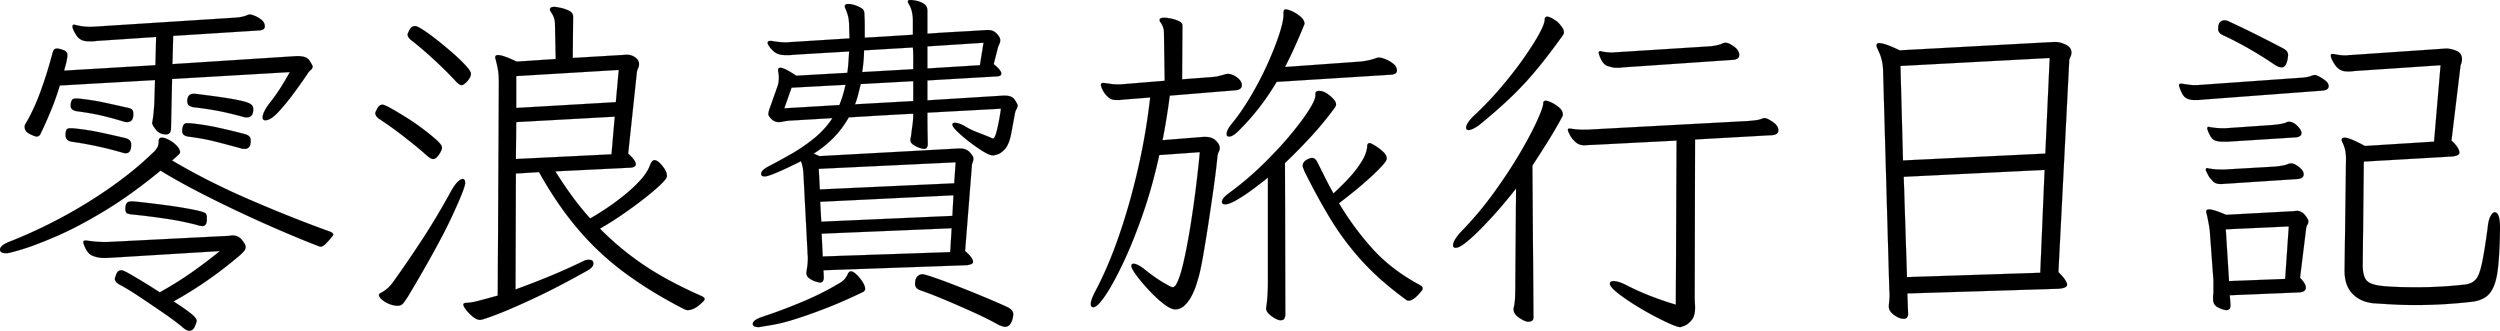 <svg width="690.1" height="91.3" viewBox="0 0 690.1 91.3" xmlns="http://www.w3.org/2000/svg"><g id="svgGroup" stroke-linecap="round" fill-rule="evenodd" font-size="9pt" stroke="#000" stroke-width="0.01mm" fill="#000000" style="stroke:#000;stroke-width:0.01mm;fill:#000000"><path d="M 227.4 76.5 L 227.3 74.6 L 266.9 73.2 A 6.627 6.627 0 0 0 267.465 73.096 Q 267.738 73.032 267.972 72.948 A 3.655 3.655 0 0 0 268.1 72.9 A 0.954 0.954 0 0 0 268.35 72.757 Q 268.587 72.565 268.6 72.238 A 0.966 0.966 0 0 0 268.6 72.2 A 0.94 0.94 0 0 0 268.561 71.947 Q 268.49 71.697 268.293 71.357 A 5.928 5.928 0 0 0 268.1 71.05 A 4.948 4.948 0 0 0 267.719 70.557 Q 267.295 70.068 266.626 69.491 A 17.848 17.848 0 0 0 266.4 69.3 L 268.3 45.4 Q 268.4 45 268.55 44.6 A 2.332 2.332 0 0 0 268.679 44.061 A 2.989 2.989 0 0 0 268.7 43.7 Q 268.7 43.242 267.905 42.282 A 11.747 11.747 0 0 0 267.75 42.1 Q 266.8 41 265.1 41 L 264.5 41 L 226.2 43.1 L 224.6 42.4 Q 227.5 40.6 229.95 38.15 Q 232.4 35.7 234.3 32.4 L 235.95 32.3 Q 237.518 32.205 239.853 32.065 A 12144.271 12144.271 0 0 1 240.1 32.05 Q 242.6 31.9 245.2 31.75 A 1208.766 1208.766 0 0 1 247.052 31.645 Q 247.782 31.604 248.444 31.567 A 651.382 651.382 0 0 1 249.7 31.5 A 272.95 272.95 0 0 1 250.36 31.466 Q 251.675 31.4 252 31.4 L 252.1 31.4 Q 252.1 33 251.9 34.4 Q 251.7 35.8 251.5 37.5 A 14.732 14.732 0 0 0 251.418 37.848 Q 251.317 38.298 251.303 38.53 A 1.162 1.162 0 0 0 251.3 38.6 A 1.467 1.467 0 0 0 251.741 39.65 A 2.344 2.344 0 0 0 252.1 39.95 Q 252.9 40.5 253.8 40.8 A 22.49 22.49 0 0 0 254.113 40.902 Q 254.738 41.1 254.9 41.1 A 2.176 2.176 0 0 0 255.242 41.075 Q 255.705 41.001 255.873 40.705 A 0.645 0.645 0 0 0 255.9 40.65 A 2.518 2.518 0 0 0 256.04 40.252 A 1.822 1.822 0 0 0 256.1 39.8 L 256.05 37.25 A 230.072 230.072 0 0 1 256.02 35.19 Q 256.01 34.27 256.005 33.247 A 450.454 450.454 0 0 1 256 31.1 L 276.3 30 Q 276.204 30.866 275.876 32.706 A 125.657 125.657 0 0 1 275.85 32.85 A 49.344 49.344 0 0 1 275.374 35.19 A 41.239 41.239 0 0 1 275.05 36.5 A 9.85 9.85 0 0 1 274.887 37.056 Q 274.51 38.2 274.1 38.2 A 1.412 1.412 0 0 1 273.971 38.195 Q 273.843 38.183 273.767 38.146 A 0.241 0.241 0 0 1 273.7 38.1 Q 272.1 37.4 270.1 36.65 Q 268.1 35.9 266.6 35 Q 264.992 34.017 263.863 33.913 A 2.844 2.844 0 0 0 263.6 33.9 A 1.452 1.452 0 0 0 263.354 33.919 Q 262.9 33.998 262.9 34.4 Q 262.9 35 264.3 36.35 Q 265.607 37.61 267.394 39.001 A 54.753 54.753 0 0 0 267.65 39.2 A 47.295 47.295 0 0 0 269.797 40.761 A 37.529 37.529 0 0 0 271.4 41.8 A 14.909 14.909 0 0 0 272.219 42.268 Q 273.418 42.9 274.1 42.9 A 0.786 0.786 0 0 0 274.202 42.891 Q 274.429 42.86 274.993 42.717 A 31.703 31.703 0 0 0 275.25 42.65 A 2.939 2.939 0 0 0 275.968 42.345 Q 276.584 41.989 277.257 41.295 A 9.712 9.712 0 0 0 277.3 41.25 A 4.794 4.794 0 0 0 278.012 40.262 Q 278.611 39.186 279 37.5 Q 279.153 36.734 279.394 35.441 A 405.035 405.035 0 0 0 279.55 34.6 Q 279.9 32.7 280.2 31.1 A 2.94 2.94 0 0 1 280.425 30.428 A 3.646 3.646 0 0 1 280.6 30.1 Q 280.9 29.6 280.9 29 Q 280.9 28.83 280.357 27.935 A 30.801 30.801 0 0 0 280.15 27.6 A 2.355 2.355 0 0 0 278.888 26.622 Q 278.461 26.471 277.927 26.423 A 5.86 5.86 0 0 0 277.4 26.4 L 276.9 26.4 L 256 27.7 L 256 22.2 L 274.9 21.1 Q 275.822 21.1 276.178 20.798 A 0.622 0.622 0 0 0 276.4 20.3 A 1.203 1.203 0 0 0 276.256 19.774 Q 275.914 19.083 274.758 18.082 A 18.138 18.138 0 0 0 274.3 17.7 L 275.5 13 Q 275.7 12.5 275.9 12.05 Q 276.1 11.6 276.1 11.1 A 1.665 1.665 0 0 0 275.967 10.472 Q 275.766 9.98 275.265 9.424 A 6.54 6.54 0 0 0 275.15 9.3 A 3.298 3.298 0 0 0 274.2 8.591 A 2.939 2.939 0 0 0 272.9 8.3 L 272.3 8.3 L 269.95 8.45 Q 267.848 8.584 264.626 8.758 A 1079.531 1079.531 0 0 1 263.85 8.8 Q 260.1 9 256 9.3 L 256 3 Q 256 1.7 255.1 1.1 Q 254.2 0.5 253.1 0.25 A 13.55 13.55 0 0 0 252.452 0.118 Q 251.803 0.004 251.331 0 A 3.992 3.992 0 0 0 251.3 0 A 1.83 1.83 0 0 0 251.062 0.014 Q 250.807 0.048 250.693 0.162 A 0.322 0.322 0 0 0 250.6 0.4 Q 250.6 0.553 250.718 0.825 A 3.598 3.598 0 0 0 250.8 1 Q 251.5 2.1 251.75 3.35 A 14.209 14.209 0 0 1 251.921 4.396 Q 251.988 4.937 251.998 5.422 A 8.268 8.268 0 0 1 252 5.6 L 252 9.6 Q 248.6 9.8 245.55 10 Q 242.822 10.179 241.014 10.278 A 201.797 201.797 0 0 1 240.6 10.3 L 238.7 10.4 L 238.7 7.15 Q 238.7 5.5 238.6 3.8 A 2.336 2.336 0 0 0 238.544 3.27 Q 238.458 2.9 238.24 2.639 A 1.391 1.391 0 0 0 238.05 2.45 A 3.285 3.285 0 0 0 237.682 2.193 Q 237.263 1.938 236.617 1.667 A 15.257 15.257 0 0 0 236.2 1.5 Q 235.6 1.3 235.1 1.2 Q 234.644 1.109 234.271 1.101 A 3.308 3.308 0 0 0 234.2 1.1 A 2.492 2.492 0 0 0 233.86 1.121 Q 233.483 1.173 233.321 1.355 A 0.5 0.5 0 0 0 233.2 1.7 A 1.494 1.494 0 0 0 233.214 1.911 Q 233.238 2.075 233.3 2.2 Q 233.76 3.25 234.004 4.085 A 8.06 8.06 0 0 1 234.2 4.9 Q 234.4 6 234.4 7.1 Q 234.4 8 234.45 8.9 Q 234.5 9.8 234.5 10.6 L 218.6 11.6 A 5.693 5.693 0 0 0 218.12 11.62 A 4.731 4.731 0 0 0 217.85 11.65 Q 217.5 11.7 217 11.7 Q 216.1 11.7 215.1 11.6 Q 214.1 11.5 213 11.3 L 212.6 11.3 A 1.452 1.452 0 0 0 212.354 11.319 Q 211.9 11.398 211.9 11.8 A 1.412 1.412 0 0 0 211.906 11.93 Q 211.918 12.057 211.955 12.134 A 0.241 0.241 0 0 0 212 12.2 A 3.988 3.988 0 0 0 212.385 12.866 Q 212.599 13.172 212.89 13.493 A 9.984 9.984 0 0 0 213.55 14.15 A 3.838 3.838 0 0 0 215.19 15.02 Q 215.872 15.2 216.7 15.2 L 217.85 15.2 Q 218.5 15.2 219.2 15.1 L 234.4 14.2 Q 234.3 15.8 234.2 17.25 Q 234.1 18.7 233.9 20.1 L 219.8 20.9 Q 218.317 19.911 217.343 19.397 A 10.819 10.819 0 0 0 216.95 19.2 A 9.925 9.925 0 0 0 216.463 18.983 Q 215.776 18.7 215.4 18.7 A 0.864 0.864 0 0 0 215.163 18.73 Q 214.8 18.834 214.8 19.3 L 214.8 19.7 Q 214.9 20.1 214.95 20.55 A 8.272 8.272 0 0 1 214.993 21.093 A 6.866 6.866 0 0 1 215 21.4 A 8.947 8.947 0 0 1 214.918 22.628 A 8.188 8.188 0 0 1 214.9 22.75 Q 214.8 23.4 214.6 23.9 L 212.3 30.4 Q 212.211 30.758 212.161 30.996 A 7.285 7.285 0 0 0 212.15 31.05 A 2.842 2.842 0 0 0 212.116 31.259 Q 212.1 31.388 212.1 31.5 A 0.84 0.84 0 0 0 212.167 31.809 Q 212.339 32.239 212.95 32.85 A 2.79 2.79 0 0 0 214.963 33.7 A 3.364 3.364 0 0 0 215 33.7 Q 215.43 33.7 215.97 33.589 A 7.475 7.475 0 0 0 216.15 33.55 A 7.901 7.901 0 0 1 216.6 33.461 Q 217.108 33.375 217.801 33.309 A 26.19 26.19 0 0 1 217.9 33.3 L 229.8 32.6 Q 227.7 35.8 224.65 38.25 Q 221.6 40.7 218.35 42.55 A 188.89 188.89 0 0 1 214.424 44.726 A 153.911 153.911 0 0 1 212.2 45.9 A 9.838 9.838 0 0 0 211.434 46.343 Q 210.183 47.15 210.105 47.901 A 0.964 0.964 0 0 0 210.1 48 Q 210.1 48.586 210.8 48.681 A 2.224 2.224 0 0 0 211.1 48.7 A 2.241 2.241 0 0 0 211.492 48.659 Q 212.133 48.543 213.278 48.098 A 27.218 27.218 0 0 0 213.65 47.95 Q 215.5 47.2 217.6 46.2 A 317.067 317.067 0 0 0 218.607 45.719 Q 220.027 45.036 221.067 44.517 A 108.711 108.711 0 0 0 221.1 44.5 A 8.767 8.767 0 0 1 221.529 45.943 Q 221.677 46.642 221.75 47.447 A 16.827 16.827 0 0 1 221.8 48.2 L 222.9 69.3 A 12.467 12.467 0 0 0 222.907 69.729 Q 222.919 70.069 222.95 70.35 Q 223 70.8 223 71.3 A 17.052 17.052 0 0 1 222.883 73.253 A 21.085 21.085 0 0 1 222.7 74.5 Q 222.7 74.7 222.65 74.9 Q 222.6 75.1 222.6 75.3 A 1.782 1.782 0 0 0 223.229 76.692 A 2.507 2.507 0 0 0 223.5 76.9 A 6.959 6.959 0 0 0 224.506 77.461 A 5.583 5.583 0 0 0 225.3 77.75 Q 226.195 77.999 226.299 78 A 0.086 0.086 0 0 0 226.3 78 A 1.125 1.125 0 0 0 226.818 77.889 Q 227.4 77.591 227.4 76.5 Z M 153.3 47.3 L 173.6 46.3 L 173.9 46.3 Q 174.925 46.236 175.294 45.844 A 0.764 0.764 0 0 0 175.5 45.3 Q 175.5 44.372 173.69 42.667 A 19.908 19.908 0 0 0 173.4 42.4 L 175.8 19.9 A 3.999 3.999 0 0 1 176.028 19.073 A 3.561 3.561 0 0 1 176.15 18.8 A 2.396 2.396 0 0 0 176.398 17.812 A 2.815 2.815 0 0 0 176.4 17.7 A 2.075 2.075 0 0 0 175.747 16.182 A 3.189 3.189 0 0 0 175.35 15.85 Q 174.3 15.1 173 15.1 Q 172.6 15.1 172.2 15.15 A 7.511 7.511 0 0 1 171.914 15.181 Q 171.773 15.193 171.646 15.197 A 4.039 4.039 0 0 1 171.5 15.2 L 158.1 16 L 158.2 4.6 Q 158.2 3.5 157.05 2.95 Q 155.9 2.4 154.65 2.15 A 44.062 44.062 0 0 0 154.215 2.065 Q 153.351 1.901 153.104 1.9 A 0.76 0.76 0 0 0 153.1 1.9 A 3.608 3.608 0 0 0 152.659 1.925 Q 151.8 2.031 151.8 2.6 Q 151.8 2.753 151.918 3.025 A 3.598 3.598 0 0 0 152 3.2 A 6.193 6.193 0 0 1 152.891 4.823 A 5.222 5.222 0 0 1 153.2 6.6 L 153.4 16.3 L 151.8 16.4 Q 150.7 16.469 149.34 16.561 A 708.194 708.194 0 0 0 148.05 16.65 A 526.174 526.174 0 0 1 146.265 16.772 Q 145.45 16.826 144.724 16.871 A 296.093 296.093 0 0 1 144.25 16.9 L 142.6 17 A 58.476 58.476 0 0 0 141.607 16.538 Q 140.53 16.049 139.75 15.759 A 13.864 13.864 0 0 0 139.3 15.6 Q 138.363 15.288 137.792 15.219 A 2.471 2.471 0 0 0 137.5 15.2 A 1.568 1.568 0 0 0 137.211 15.224 Q 136.7 15.321 136.7 15.8 A 1.494 1.494 0 0 0 136.714 16.011 Q 136.738 16.175 136.8 16.3 A 42.948 42.948 0 0 1 137.133 17.648 Q 137.375 18.706 137.5 19.55 A 17.747 17.747 0 0 1 137.65 20.985 Q 137.7 21.748 137.7 22.6 L 137.4 81.6 L 134.1 82.5 Q 133 82.8 131.65 83.15 A 15.152 15.152 0 0 1 129.265 83.563 A 17.069 17.069 0 0 1 128.8 83.6 A 2.42 2.42 0 0 0 128.494 83.618 Q 128.173 83.659 128.026 83.796 A 0.396 0.396 0 0 0 127.9 84.1 Q 127.9 84.253 128.018 84.525 A 3.598 3.598 0 0 0 128.1 84.7 Q 128.9 86 130.2 87.15 Q 131.355 88.171 132.273 88.286 A 1.841 1.841 0 0 0 132.5 88.3 Q 133.2 88.3 137.25 86.75 A 95.617 95.617 0 0 0 140.021 85.635 Q 143.112 84.339 147.212 82.425 A 316.266 316.266 0 0 0 147.8 82.15 A 183.301 183.301 0 0 0 154.514 78.821 Q 158.139 76.934 162.1 74.7 A 5.851 5.851 0 0 0 162.802 74.268 Q 163.559 73.718 163.742 73.101 A 1.403 1.403 0 0 0 163.8 72.7 A 1.083 1.083 0 0 0 163.714 72.251 Q 163.505 71.788 162.789 71.714 A 2.824 2.824 0 0 0 162.5 71.7 Q 161.7 71.7 161 72.1 Q 155.6 74.7 150.9 76.6 Q 146.2 78.5 142.3 79.9 L 142.4 47.9 L 148.8 47.5 A 105.18 105.18 0 0 0 155.02 57.412 A 85.078 85.078 0 0 0 159.6 63.3 Q 165.4 70.1 172.6 75.4 A 110.209 110.209 0 0 0 182.825 82.055 A 132.696 132.696 0 0 0 188.8 85.3 Q 189.3 85.6 189.9 85.6 A 3.087 3.087 0 0 0 190.638 85.504 Q 190.974 85.422 191.338 85.268 A 6.323 6.323 0 0 0 191.7 85.1 A 5.961 5.961 0 0 0 192.474 84.63 Q 192.853 84.361 193.257 84.006 A 13.918 13.918 0 0 0 193.9 83.4 A 3.113 3.113 0 0 0 194.149 83.171 Q 194.5 82.806 194.5 82.5 A 0.441 0.441 0 0 0 194.403 82.238 Q 194.205 81.969 193.6 81.7 Q 184.3 77.6 177.7 73.15 Q 171.1 68.7 165.6 63.1 Q 168.3 61.6 171.45 59.45 Q 174.6 57.3 177.5 55.05 A 90.532 90.532 0 0 0 179.528 53.433 Q 181.094 52.144 182.25 51.05 A 20.099 20.099 0 0 0 182.879 50.431 Q 183.814 49.465 184.033 48.905 A 0.851 0.851 0 0 0 184.1 48.6 A 3.107 3.107 0 0 0 183.886 47.503 Q 183.572 46.67 182.8 45.75 Q 181.57 44.283 180.787 44.204 A 0.872 0.872 0 0 0 180.7 44.2 Q 180.07 44.2 179.603 45.171 A 4.635 4.635 0 0 0 179.5 45.4 Q 178.902 47.195 177.354 49.063 A 18.434 18.434 0 0 1 176.8 49.7 Q 174.8 51.9 172.25 53.95 Q 169.7 56 167.2 57.65 A 95.227 95.227 0 0 1 165.424 58.796 Q 164.025 59.675 162.9 60.3 Q 160.3 57.4 157.95 54.2 A 104.165 104.165 0 0 1 154.453 49.119 A 119.692 119.692 0 0 1 153.3 47.3 Z M 320 42.8 L 331.2 42 Q 330.857 45.781 330.291 50.449 A 408.58 408.58 0 0 1 330.1 52 Q 329.4 57.6 328.5 63.1 Q 327.6 68.6 326.6 72.85 Q 325.823 76.152 324.986 77.915 A 7.781 7.781 0 0 1 324.5 78.8 Q 324.425 78.875 324.264 79.008 A 10.576 10.576 0 0 1 324.15 79.1 A 0.917 0.917 0 0 1 323.862 79.259 A 0.837 0.837 0 0 1 323.6 79.3 A 0.319 0.319 0 0 1 323.544 79.295 Q 323.513 79.29 323.489 79.278 A 0.148 0.148 0 0 1 323.45 79.25 Q 323.409 79.209 323.333 79.202 A 0.352 0.352 0 0 0 323.3 79.2 Q 321.3 78.2 319.45 76.95 A 49.851 49.851 0 0 1 316.609 74.886 A 44.237 44.237 0 0 1 316 74.4 Q 314 72.8 312.9 72.8 A 0.864 0.864 0 0 0 312.663 72.83 Q 312.3 72.934 312.3 73.4 A 1.278 1.278 0 0 0 312.377 73.794 Q 312.628 74.545 313.7 76 Q 315.007 77.774 316.881 79.809 A 65.267 65.267 0 0 0 317.15 80.1 A 38.821 38.821 0 0 0 319.314 82.254 A 29.943 29.943 0 0 0 321.2 83.85 Q 322.752 85.053 323.823 85.322 A 2.374 2.374 0 0 0 324.4 85.4 A 3.572 3.572 0 0 0 326.64 84.608 A 4.908 4.908 0 0 0 327.1 84.2 A 10.233 10.233 0 0 0 328.867 81.805 A 11.782 11.782 0 0 0 329.1 81.35 A 24.952 24.952 0 0 0 329.724 79.964 Q 330.075 79.109 330.3 78.35 A 296.272 296.272 0 0 1 330.44 77.881 Q 330.719 76.944 330.8 76.7 A 30.276 30.276 0 0 0 331.107 75.531 Q 331.575 73.6 332.1 70.6 Q 332.8 66.6 333.55 61.7 Q 334.3 56.8 335 51.85 Q 335.7 46.9 336.1 42.8 Q 336.2 42.3 336.45 41.85 A 1.969 1.969 0 0 0 336.673 41.178 A 2.562 2.562 0 0 0 336.7 40.8 A 1.849 1.849 0 0 0 336.534 40.059 Q 336.298 39.518 335.728 38.929 A 6.71 6.71 0 0 0 335.65 38.85 A 3.492 3.492 0 0 0 333.852 37.903 A 5.124 5.124 0 0 0 332.8 37.8 L 332.1 37.8 L 320.9 38.7 Q 321.5 35.7 322 32.6 Q 322.5 29.5 322.9 26.4 L 341.2 24.9 A 3.247 3.247 0 0 0 341.814 24.768 Q 342.8 24.442 342.8 23.5 A 2.012 2.012 0 0 0 342.485 22.441 Q 342.16 21.908 341.5 21.4 Q 340.327 20.498 339.154 20.41 A 3.388 3.388 0 0 0 338.9 20.4 A 1.906 1.906 0 0 0 338.702 20.411 Q 338.583 20.423 338.45 20.45 Q 338.202 20.5 337.905 20.598 A 7.405 7.405 0 0 0 337.9 20.6 Q 337.2 20.8 336.4 21 A 8.212 8.212 0 0 1 335.791 21.126 Q 335.153 21.234 334.3 21.3 L 326.3 21.9 L 326.4 7.1 Q 326.4 6.336 325.533 5.891 A 2.923 2.923 0 0 0 325.45 5.85 A 9.205 9.205 0 0 0 324.049 5.326 A 10.967 10.967 0 0 0 323.35 5.15 A 13.529 13.529 0 0 0 322.569 5.003 Q 322.2 4.945 321.876 4.92 A 6.133 6.133 0 0 0 321.4 4.9 Q 320.652 4.9 320.334 5.099 A 0.452 0.452 0 0 0 320.1 5.5 A 1.275 1.275 0 0 0 320.119 5.725 Q 320.161 5.961 320.3 6.1 Q 320.7 6.6 321 7.35 Q 321.3 8.1 321.3 8.9 L 321.5 22.3 L 309.3 23.3 L 308.4 23.3 Q 307.4 23.3 306.5 23.15 Q 305.6 23 304.7 22.9 L 304.5 22.9 A 1.052 1.052 0 0 0 304.278 22.921 Q 303.956 22.991 303.909 23.29 A 0.702 0.702 0 0 0 303.9 23.4 A 1.494 1.494 0 0 0 303.914 23.611 Q 303.938 23.775 304 23.9 A 4.851 4.851 0 0 0 304.254 24.578 Q 304.435 24.975 304.7 25.4 Q 305.2 26.2 305.9 26.8 A 2.646 2.646 0 0 0 307.209 27.506 A 3.969 3.969 0 0 0 308.1 27.6 L 308.95 27.6 A 4.546 4.546 0 0 0 309.562 27.557 A 5.501 5.501 0 0 0 309.9 27.5 L 317.5 26.9 Q 316.4 36.7 314.15 46.55 Q 311.9 56.4 308.85 65.2 Q 305.8 74 302.2 80.7 A 21.43 21.43 0 0 0 301.745 81.665 Q 301.117 83.097 301.101 83.86 A 1.884 1.884 0 0 0 301.1 83.9 Q 301.1 84.8 301.8 84.8 Q 302.738 84.8 304.439 82.51 A 26.437 26.437 0 0 0 305.05 81.65 A 40.248 40.248 0 0 0 306.448 79.437 Q 308.044 76.734 309.9 72.85 Q 312.6 67.2 315.3 59.55 A 131.3 131.3 0 0 0 318.402 49.421 A 161.597 161.597 0 0 0 320 42.8 Z M 47.2 35.4 L 47.5 21.8 L 80 19.9 Q 78.8 22.1 77.4 24.3 Q 76 26.5 74.4 28.5 Q 72.996 30.348 72.63 31.594 A 2.878 2.878 0 0 0 72.5 32.4 A 1.33 1.33 0 0 0 72.531 32.702 Q 72.628 33.114 73.022 33.185 A 1.002 1.002 0 0 0 73.2 33.2 A 2.631 2.631 0 0 0 74.243 32.961 Q 75.102 32.589 76.116 31.638 A 14.562 14.562 0 0 0 76.8 30.95 Q 78.9 28.7 81.15 25.65 Q 83.4 22.6 85 20.2 A 3.283 3.283 0 0 1 85.605 19.467 A 3.869 3.869 0 0 1 85.8 19.3 A 1.407 1.407 0 0 0 86.124 18.942 A 1.198 1.198 0 0 0 86.3 18.3 A 0.369 0.369 0 0 0 86.272 18.186 Q 86.15 17.856 85.5 16.8 A 2.412 2.412 0 0 0 84.35 15.846 Q 83.906 15.657 83.334 15.571 A 6.996 6.996 0 0 0 82.3 15.5 L 81.7 15.5 L 47.6 17.7 L 47.8 9.9 L 71.5 8.4 Q 72.641 8.329 72.969 7.8 A 0.93 0.93 0 0 0 73.1 7.3 A 2.217 2.217 0 0 0 72.353 5.624 A 3.157 3.157 0 0 0 72.15 5.45 Q 71.2 4.7 70.25 4.35 Q 69.3 4 69.2 4 Q 68.6 4 68.2 4.2 Q 67.123 4.662 65.571 4.827 A 16.004 16.004 0 0 1 64.6 4.9 L 25.5 7.4 L 24.7 7.4 A 14.527 14.527 0 0 1 22.372 7.205 A 17.892 17.892 0 0 1 20.9 6.9 A 0.426 0.426 0 0 1 20.747 6.871 A 0.523 0.523 0 0 1 20.7 6.85 A 0.482 0.482 0 0 0 20.588 6.81 A 0.408 0.408 0 0 0 20.5 6.8 A 0.72 0.72 0 0 0 20.302 6.825 Q 20 6.911 20 7.3 A 1.569 1.569 0 0 0 20.064 7.705 Q 20.24 8.349 20.902 9.456 A 20.07 20.07 0 0 0 21.05 9.7 A 3.444 3.444 0 0 0 23.449 11.307 A 5.595 5.595 0 0 0 24.5 11.4 L 25.5 11.4 Q 26 11.4 26.6 11.3 L 43.1 10.2 L 42.9 18 L 17.7 19.5 Q 17.9 18.7 18.15 17.8 A 13.091 13.091 0 0 0 18.384 16.819 A 10.492 10.492 0 0 0 18.5 16.1 A 1.487 1.487 0 0 0 18.551 15.895 Q 18.589 15.683 18.598 15.381 A 6.387 6.387 0 0 0 18.6 15.2 A 1.29 1.29 0 0 0 18.047 14.102 Q 17.835 13.946 17.542 13.834 A 3.002 3.002 0 0 0 17.45 13.8 A 14.256 14.256 0 0 0 16.924 13.627 Q 16.194 13.405 15.817 13.4 A 1.291 1.291 0 0 0 15.8 13.4 A 1.901 1.901 0 0 0 15.465 13.427 Q 15.287 13.459 15.151 13.529 A 0.745 0.745 0 0 0 14.85 13.8 A 2.369 2.369 0 0 0 14.699 14.089 Q 14.538 14.45 14.4 15 Q 13.1 20 11.25 25.1 Q 9.4 30.2 7.1 34.1 Q 6.8 34.5 6.8 35 A 1.96 1.96 0 0 0 7.599 36.599 A 3.466 3.466 0 0 0 8.25 37 A 23.738 23.738 0 0 0 8.757 37.238 Q 9.775 37.7 10.1 37.7 A 1.098 1.098 0 0 0 10.999 37.243 Q 11.171 37.024 11.3 36.7 A 108.501 108.501 0 0 0 13.05 32.88 A 132.229 132.229 0 0 0 14.1 30.4 Q 15.5 27 16.5 23.6 L 42.8 22.1 L 42.6 28.7 Q 42.5 30 42.4 31.15 Q 42.3 32.3 42.1 33.4 Q 42.1 33.5 42.05 33.65 A 1.304 1.304 0 0 0 42.024 33.739 Q 42.012 33.784 42.006 33.824 A 0.519 0.519 0 0 0 42 33.9 Q 42 34.5 43.05 35.8 Q 44.1 37.1 45.8 37.1 A 1.629 1.629 0 0 0 46.409 36.995 Q 47.2 36.678 47.2 35.4 Z M 690.1 63.3 L 690.1 62.8 A 17.96 17.96 0 0 0 690.056 61.48 Q 689.842 58.6 688.6 58.6 A 0.616 0.616 0 0 0 688.274 58.705 Q 687.91 58.932 687.5 59.65 A 4.353 4.353 0 0 0 687.164 60.419 Q 686.885 61.246 686.744 62.47 A 17.993 17.993 0 0 0 686.7 62.9 Q 685.808 69.54 685.113 72.743 A 39.462 39.462 0 0 1 685.1 72.8 Q 684.566 75.241 683.887 76.46 A 3.835 3.835 0 0 1 683.45 77.1 Q 682.5 78.2 680.8 78.5 Q 677.5 78.9 674.1 79.1 Q 670.7 79.3 667.2 79.3 Q 660.4 79.3 657.2 78.9 A 13.825 13.825 0 0 1 655.827 78.663 Q 653.789 78.195 653.1 77.2 A 4.177 4.177 0 0 1 652.574 76.099 Q 652.2 74.94 652.2 73.2 L 652.5 44.6 L 676.8 43.2 A 7.518 7.518 0 0 0 677.507 43.102 Q 678.699 42.872 678.871 42.302 A 0.695 0.695 0 0 0 678.9 42.1 A 1.395 1.395 0 0 0 678.854 41.763 Q 678.748 41.341 678.4 40.75 A 5.428 5.428 0 0 0 677.985 40.151 Q 677.497 39.531 676.7 38.8 L 679.2 18.1 L 679.45 17.35 Q 679.591 16.928 679.6 16.374 A 4.688 4.688 0 0 0 679.6 16.3 Q 679.6 14.7 678.1 14.05 A 8.217 8.217 0 0 0 676.58 13.553 A 6.483 6.483 0 0 0 675.2 13.4 L 648.9 15.2 A 5.693 5.693 0 0 0 648.42 15.22 A 4.731 4.731 0 0 0 648.15 15.25 A 4.954 4.954 0 0 1 647.693 15.293 A 5.966 5.966 0 0 1 647.4 15.3 Q 645.9 15.3 644.2 14.9 L 643.8 14.9 A 0.576 0.576 0 0 0 643.642 14.92 Q 643.464 14.971 643.417 15.152 A 0.589 0.589 0 0 0 643.4 15.3 A 2.02 2.02 0 0 0 643.49 15.856 Q 643.65 16.409 644.096 17.164 A 13.889 13.889 0 0 0 644.6 17.95 A 4.333 4.333 0 0 0 645.613 19.016 A 3.614 3.614 0 0 0 647.8 19.7 L 648.8 19.7 Q 649.3 19.7 649.9 19.6 L 673.7 18 L 671.9 39.1 L 652.8 40.3 Q 649.361 38.417 647.8 38.076 A 2.864 2.864 0 0 0 647.2 38 A 1.568 1.568 0 0 0 646.911 38.024 Q 646.4 38.121 646.4 38.6 Q 646.4 38.9 646.7 39.5 Q 647.575 41.249 647.6 43.659 A 13.722 13.722 0 0 1 647.6 43.8 L 647.2 74.5 L 647.2 74.8 A 11.968 11.968 0 0 0 647.454 77.343 Q 647.81 78.981 648.666 80.212 A 6.954 6.954 0 0 0 649.35 81.05 A 8.451 8.451 0 0 0 653.29 83.357 A 11.536 11.536 0 0 0 655.1 83.7 Q 658 83.9 660.9 84.05 Q 663.8 84.2 666.7 84.2 Q 674.5 84.2 682.3 83.3 A 10.427 10.427 0 0 0 684.316 82.872 Q 686.219 82.252 687.3 80.9 Q 688.834 78.983 689.403 74.999 A 26.783 26.783 0 0 0 689.45 74.65 A 60.304 60.304 0 0 0 689.75 71.715 Q 690.032 68.181 690.1 63.3 Z M 439.4 40 L 462.8 38.8 L 462.6 84.1 A 88.61 88.61 0 0 1 455.919 81.834 A 96.654 96.654 0 0 1 455.7 81.75 Q 452.2 80.4 448.7 78.6 A 13.803 13.803 0 0 0 447.574 78.094 Q 446.314 77.6 445.4 77.6 A 2.115 2.115 0 0 0 445.048 77.627 Q 444.422 77.733 444.401 78.262 A 0.941 0.941 0 0 0 444.4 78.3 Q 444.4 79.034 445.874 80.316 A 15.215 15.215 0 0 0 446.15 80.55 Q 447.49 81.66 449.358 82.917 A 65.008 65.008 0 0 0 450.55 83.7 Q 453.2 85.4 456 86.9 Q 458.144 88.048 459.907 88.875 A 51.811 51.811 0 0 0 460.95 89.35 A 31.564 31.564 0 0 0 461.706 89.673 Q 462.911 90.168 463.519 90.272 A 1.698 1.698 0 0 0 463.8 90.3 A 0.525 0.525 0 0 0 463.903 90.286 Q 464.167 90.23 464.883 89.947 A 28.956 28.956 0 0 0 465 89.9 Q 466 89.5 466.95 88.35 A 3.708 3.708 0 0 0 467.6 87.143 Q 467.778 86.605 467.851 85.951 A 8.647 8.647 0 0 0 467.9 85 Q 467.9 84.3 467.85 83.55 A 23.04 23.04 0 0 1 467.801 82.199 A 25.303 25.303 0 0 1 467.8 82 L 467.9 38.5 L 489.3 37.3 Q 490.9 37.1 490.9 36 Q 490.9 34.909 489.808 33.994 A 5.621 5.621 0 0 0 489.35 33.65 A 14.101 14.101 0 0 0 488.713 33.241 Q 487.763 32.669 487.225 32.608 A 1.091 1.091 0 0 0 487.1 32.6 Q 486.9 32.6 486.7 32.65 Q 486.5 32.7 486.3 32.8 Q 485.5 33.1 484.65 33.2 A 60.272 60.272 0 0 1 483.859 33.288 Q 483.454 33.33 483.005 33.372 A 102.794 102.794 0 0 1 482.7 33.4 L 438.1 35.8 L 437.2 35.8 A 24.94 24.94 0 0 1 435.71 35.758 Q 434.941 35.712 434.272 35.615 A 12.692 12.692 0 0 1 433.6 35.5 L 433.2 35.5 Q 432.818 35.5 432.801 35.773 A 0.421 0.421 0 0 0 432.8 35.8 A 1.004 1.004 0 0 0 432.83 36.023 Q 432.929 36.446 433.35 37.25 A 6.601 6.601 0 0 0 434.319 38.623 A 8.112 8.112 0 0 0 434.9 39.2 Q 435.9 40.1 437.3 40.1 Q 437.7 40.1 438.2 40.05 Q 438.7 40 439.4 40 Z M 526.7 86.3 L 526.5 81 L 568.3 79.7 A 9.058 9.058 0 0 0 569.053 79.606 Q 570.247 79.399 570.519 78.913 A 0.629 0.629 0 0 0 570.6 78.6 Q 570.6 77.5 568.2 75.1 L 571.2 16.5 A 3.434 3.434 0 0 1 571.311 16.145 Q 571.376 15.969 571.465 15.777 A 6.472 6.472 0 0 1 571.55 15.6 A 2.396 2.396 0 0 0 571.798 14.612 A 2.815 2.815 0 0 0 571.8 14.5 A 2.113 2.113 0 0 0 570.937 12.773 A 3.702 3.702 0 0 0 570.25 12.35 Q 569.129 11.808 568.192 11.658 A 4.374 4.374 0 0 0 567.5 11.6 L 566.9 11.6 L 524.4 13.9 Q 522.505 12.993 521.254 12.528 A 15.61 15.61 0 0 0 520.75 12.35 Q 519.4 11.9 518.8 11.9 A 1.568 1.568 0 0 0 518.511 11.924 Q 518 12.021 518 12.5 A 1.703 1.703 0 0 0 518.117 13.113 A 2.091 2.091 0 0 0 518.2 13.3 Q 518.4 13.7 518.6 14.2 A 10.307 10.307 0 0 1 519.235 15.804 A 12.072 12.072 0 0 1 519.4 16.4 A 14.223 14.223 0 0 1 519.708 18.061 A 17.227 17.227 0 0 1 519.8 19 L 521.5 78.9 A 17.337 17.337 0 0 0 521.516 79.656 A 13.821 13.821 0 0 0 521.55 80.2 Q 521.6 80.8 521.6 81.3 Q 521.6 82 521.55 82.7 Q 521.5 83.4 521.4 84.2 L 521.4 84.7 Q 521.4 85.656 522.321 86.517 A 5.478 5.478 0 0 0 522.85 86.95 A 7.34 7.34 0 0 0 523.732 87.504 Q 524.204 87.752 524.646 87.876 A 3.158 3.158 0 0 0 525.5 88 A 1.459 1.459 0 0 0 526.01 87.918 Q 526.652 87.679 526.697 86.744 A 3.018 3.018 0 0 0 526.7 86.6 L 526.7 86.3 Z M 47.5 44.3 L 49.4 42.6 Q 49.601 42.399 49.667 42.199 A 0.629 0.629 0 0 0 49.7 42 A 1.714 1.714 0 0 0 49.557 41.339 Q 49.355 40.854 48.867 40.321 A 6.033 6.033 0 0 0 48.8 40.25 Q 47.9 39.3 46.7 38.65 A 7.926 7.926 0 0 0 46.057 38.336 Q 45.275 38 44.7 38 A 1.296 1.296 0 0 0 44.344 38.045 Q 43.945 38.159 43.839 38.567 A 1.326 1.326 0 0 0 43.8 38.9 A 5.638 5.638 0 0 1 43.763 39.573 Q 43.722 39.913 43.636 40.196 A 2.458 2.458 0 0 1 43.45 40.65 Q 43.1 41.3 42.6 41.8 A 88.548 88.548 0 0 1 35.62 47.933 A 107.935 107.935 0 0 1 30.85 51.5 Q 24.2 56.2 16.9 60.1 A 135.218 135.218 0 0 1 4.258 66.06 A 122.199 122.199 0 0 1 2.4 66.8 A 10.212 10.212 0 0 0 1.524 67.21 Q 0 68.023 0 68.9 A 0.823 0.823 0 0 0 0.522 69.687 Q 0.903 69.868 1.561 69.895 A 5.835 5.835 0 0 0 1.8 69.9 A 2.411 2.411 0 0 0 2.166 69.861 Q 3.109 69.706 5.722 68.928 A 133.435 133.435 0 0 0 6.15 68.8 Q 9.634 67.75 15.166 65.38 A 183.303 183.303 0 0 0 15.7 65.15 A 86.783 86.783 0 0 0 21.089 62.581 Q 23.863 61.148 26.898 59.372 A 159.752 159.752 0 0 0 28.95 58.15 A 114.593 114.593 0 0 0 36.943 52.815 A 151.983 151.983 0 0 0 44.3 47.1 A 165.794 165.794 0 0 0 51.715 51.339 A 196.42 196.42 0 0 0 55.35 53.25 Q 61.3 56.3 67.1 59 Q 72.9 61.7 77.7 63.75 Q 81.375 65.32 83.937 66.362 A 179.153 179.153 0 0 0 85.4 66.95 A 437.147 437.147 0 0 0 86.082 67.22 Q 88.089 68.012 88.361 68.091 A 0.191 0.191 0 0 0 88.4 68.1 A 1.452 1.452 0 0 0 88.986 67.968 Q 89.425 67.775 89.9 67.3 Q 90.7 66.5 91.35 65.7 A 28.16 28.16 0 0 0 91.503 65.511 Q 92 64.888 92 64.8 A 0.611 0.611 0 0 0 91.819 64.38 Q 91.515 64.051 90.701 63.8 A 1.488 1.488 0 0 0 90.7 63.8 A 369.743 369.743 0 0 1 75.814 58.031 A 436.117 436.117 0 0 1 68.75 55.05 Q 57.3 50.1 47.5 44.3 Z M 28.5 71.2 L 29.6 71.2 L 60.7 69.3 A 119.719 119.719 0 0 1 56.177 72.839 A 145.617 145.617 0 0 1 53.2 75 A 95.101 95.101 0 0 1 47.724 78.586 A 115.885 115.885 0 0 1 44.1 80.7 Q 41.8 79.2 39.5 77.8 Q 37.919 76.838 36.669 76.111 A 89.769 89.769 0 0 0 35.6 75.5 A 21.985 21.985 0 0 0 35.039 75.194 Q 34.168 74.737 33.726 74.632 A 0.998 0.998 0 0 0 33.5 74.6 A 1.377 1.377 0 0 0 32.79 74.78 Q 32.508 74.945 32.309 75.263 A 2.313 2.313 0 0 0 32.1 75.7 Q 31.708 76.78 31.7 76.896 A 0.065 0.065 0 0 0 31.7 76.9 A 1.397 1.397 0 0 0 32.01 77.762 Q 32.309 78.155 32.9 78.5 Q 34.446 79.306 36.442 80.564 A 94.946 94.946 0 0 1 38.5 81.9 Q 41.8 84.1 45.15 86.4 A 92.833 92.833 0 0 1 47.464 88.038 Q 48.542 88.828 49.446 89.548 A 41.859 41.859 0 0 1 50.6 90.5 Q 51.366 91.112 51.897 91.256 A 1.167 1.167 0 0 0 52.2 91.3 Q 53.3 91.3 53.8 90.05 Q 54.3 88.8 54.3 88.6 A 1.037 1.037 0 0 0 54.193 88.171 Q 53.921 87.577 52.95 86.75 Q 51.646 85.639 48.151 83.363 A 163.885 163.885 0 0 0 47.9 83.2 Q 52.6 80.6 57.15 77.45 Q 61.7 74.3 66.3 70.4 L 67.2 69.5 A 2.091 2.091 0 0 0 67.636 68.883 A 1.879 1.879 0 0 0 67.8 68.1 A 1.132 1.132 0 0 0 67.732 67.741 Q 67.539 67.173 66.8 66.25 Q 65.808 65.01 64.226 65 A 4.074 4.074 0 0 0 64.2 65 Q 63.875 65 63.634 65.042 A 1.641 1.641 0 0 0 63.4 65.1 L 29.8 66.8 L 28.5 66.8 A 22.326 22.326 0 0 1 26.978 66.746 A 25.913 25.913 0 0 1 26.4 66.7 Q 25.455 66.614 24.288 66.454 A 67.471 67.471 0 0 1 23.9 66.4 L 23.6 66.4 A 1.331 1.331 0 0 0 23.389 66.415 Q 23.018 66.475 23.001 66.771 A 0.505 0.505 0 0 0 23 66.8 A 1.494 1.494 0 0 0 23.014 67.011 Q 23.038 67.175 23.1 67.3 Q 24 70 25.55 70.6 Q 27.1 71.2 28.5 71.2 Z M 418.5 52 L 418.3 77.5 Q 418.3 79.3 418.25 81.45 Q 418.207 83.313 417.976 84.388 A 5.911 5.911 0 0 1 417.9 84.7 Q 417.9 84.8 417.85 84.95 Q 417.803 85.091 417.8 85.275 A 1.564 1.564 0 0 0 417.8 85.3 A 2.419 2.419 0 0 0 418.364 86.839 Q 418.648 87.195 419.074 87.519 A 5.681 5.681 0 0 0 419.4 87.75 Q 421 88.8 421.8 88.8 A 2.752 2.752 0 0 0 422.348 88.751 Q 423.192 88.578 423.288 87.807 A 1.681 1.681 0 0 0 423.3 87.6 L 423 45.7 Q 425.1 42.5 427.2 39.15 A 125.28 125.28 0 0 0 430.799 33.02 A 137.469 137.469 0 0 0 431.3 32.1 A 0.222 0.222 0 0 0 431.346 32.027 Q 431.4 31.895 431.4 31.6 A 2.145 2.145 0 0 0 431.02 30.394 Q 430.82 30.093 430.515 29.809 A 4.255 4.255 0 0 0 430.45 29.75 Q 429.5 28.9 428.35 28.35 A 11.886 11.886 0 0 0 427.847 28.122 Q 427.118 27.815 426.736 27.801 A 0.973 0.973 0 0 0 426.7 27.8 A 1.008 1.008 0 0 0 426.423 27.835 Q 426.113 27.924 426.03 28.241 A 1.031 1.031 0 0 0 426 28.5 A 2.92 2.92 0 0 1 425.919 29.108 Q 425.698 30.105 424.879 32.036 A 59.778 59.778 0 0 1 424.3 33.35 A 68.719 68.719 0 0 1 422.835 36.366 Q 422.146 37.708 421.325 39.192 A 144.514 144.514 0 0 1 419.55 42.3 Q 416.5 47.5 412.3 53.3 Q 408.1 59.1 403 64.3 Q 401.1 66.5 401.1 67.7 A 1.008 1.008 0 0 0 401.135 67.977 Q 401.224 68.288 401.541 68.37 A 1.031 1.031 0 0 0 401.8 68.4 A 2.08 2.08 0 0 0 402.477 68.269 Q 403.474 67.922 405 66.65 A 44.55 44.55 0 0 0 406.639 65.211 Q 408.057 63.906 409.65 62.25 Q 412.2 59.6 414.55 56.85 Q 416.9 54.1 418.5 52 Z M 350 49 L 350 77.9 Q 350 79.4 349.9 81.2 Q 349.814 82.747 349.655 83.998 A 27.205 27.205 0 0 1 349.6 84.4 A 0.595 0.595 0 0 1 349.596 84.464 Q 349.586 84.556 349.55 84.7 Q 349.5 84.9 349.5 85.1 A 1.794 1.794 0 0 0 349.766 86.011 Q 350.104 86.591 350.873 87.17 A 7.592 7.592 0 0 0 351.05 87.3 Q 352.261 88.159 353.075 88.347 A 1.896 1.896 0 0 0 353.5 88.4 Q 354.3 88.4 354.55 87.9 A 2.396 2.396 0 0 0 354.798 86.912 A 2.815 2.815 0 0 0 354.8 86.8 L 354.7 45 Q 358.6 41.3 362.2 37.35 A 91.675 91.675 0 0 0 366.772 31.942 A 78.058 78.058 0 0 0 368.6 29.5 Q 368.738 29.225 368.781 28.996 A 1.064 1.064 0 0 0 368.8 28.8 Q 368.8 27.716 366.761 26.147 A 15.68 15.68 0 0 0 366.7 26.1 Q 365.527 25.198 364.354 25.11 A 3.388 3.388 0 0 0 364.1 25.1 Q 363.191 25.1 363.108 25.762 A 1.121 1.121 0 0 0 363.1 25.9 L 363.1 26.4 Q 363.1 27.6 361.25 30.5 Q 359.979 32.493 358.046 34.958 A 101.075 101.075 0 0 1 356.15 37.3 A 97.212 97.212 0 0 1 352.162 41.782 A 125.159 125.159 0 0 1 348.6 45.4 Q 344.3 49.6 339.4 53.2 Q 337.462 54.585 337.313 55.544 A 1.019 1.019 0 0 0 337.3 55.7 Q 337.3 56.4 338.2 56.4 Q 339.039 56.4 340.49 55.673 A 17.808 17.808 0 0 0 341.45 55.15 A 42.989 42.989 0 0 0 343.932 53.586 A 54.952 54.952 0 0 0 345.95 52.15 A 138.277 138.277 0 0 0 347.621 50.887 Q 348.938 49.875 350 49 Z M 352.4 22.6 L 384.2 20.6 Q 384.805 20.514 385.148 20.297 A 0.894 0.894 0 0 0 385.6 19.5 A 2.233 2.233 0 0 0 384.978 17.951 A 3.316 3.316 0 0 0 384.6 17.6 Q 383.6 16.8 382.45 16.35 A 13.217 13.217 0 0 0 381.931 16.158 Q 381.179 15.9 380.8 15.9 A 5.732 5.732 0 0 0 380.557 15.905 Q 380.191 15.92 380.029 15.987 A 0.429 0.429 0 0 0 380 16 Q 378.9 16.4 377.75 16.65 A 21.209 21.209 0 0 1 376.504 16.884 A 16.726 16.726 0 0 1 375.6 17 L 354.7 18.5 Q 356.3 15.4 357.5 12.7 Q 358.7 10 359.4 8.3 L 360.1 6.6 Q 360.1 5.709 359.307 4.898 A 4.486 4.486 0 0 0 359.1 4.7 Q 358.1 3.8 356.85 3.2 A 10.135 10.135 0 0 0 356.225 2.924 Q 355.414 2.6 354.9 2.6 Q 354.402 2.6 354.318 3.22 A 2.078 2.078 0 0 0 354.3 3.5 L 354.3 4.1 Q 354.3 5.544 353.528 8.178 A 44.315 44.315 0 0 1 353.1 9.55 A 69.289 69.289 0 0 1 351.799 13.148 Q 351.067 15.019 350.162 17.063 A 115.941 115.941 0 0 1 349.9 17.65 Q 347.9 22.1 345.3 26.5 A 70.233 70.233 0 0 1 342.51 30.865 A 53.481 53.481 0 0 1 340 34.2 Q 338.6 35.9 338.6 37 A 1.008 1.008 0 0 0 338.635 37.277 Q 338.724 37.588 339.041 37.67 A 1.031 1.031 0 0 0 339.3 37.7 A 1.74 1.74 0 0 0 339.947 37.559 Q 340.775 37.225 341.9 36.1 Q 347.9 30.2 352.4 22.6 Z M 372.024 54.224 A 312.539 312.539 0 0 0 373 53.45 A 105.157 105.157 0 0 0 376.889 50.196 A 116.495 116.495 0 0 0 377.45 49.7 A 77.064 77.064 0 0 0 379.039 48.249 Q 379.893 47.446 380.618 46.708 A 41.599 41.599 0 0 0 381.25 46.05 A 19.686 19.686 0 0 0 381.777 45.468 Q 382.557 44.568 382.743 44.071 A 0.793 0.793 0 0 0 382.8 43.8 A 2.075 2.075 0 0 0 382.522 42.783 Q 382.35 42.473 382.071 42.168 A 4.742 4.742 0 0 0 381.75 41.85 Q 380.7 40.9 379.55 40.2 Q 378.4 39.5 378.1 39.5 Q 377.4 39.5 377.4 40.4 A 3.327 3.327 0 0 1 377.357 40.905 Q 377.246 41.622 376.85 42.7 A 7.983 7.983 0 0 1 376.43 43.631 Q 375.917 44.614 374.992 45.921 A 39.807 39.807 0 0 1 374.35 46.8 Q 372.665 49.047 369.225 52.339 A 109.061 109.061 0 0 1 368.1 53.4 Q 366.9 51.3 365.8 49.1 L 363.6 44.7 Q 363.4 44.3 363.05 43.95 A 1.164 1.164 0 0 0 362.451 43.634 A 1.708 1.708 0 0 0 362.1 43.6 A 1.078 1.078 0 0 0 361.871 43.629 Q 361.458 43.721 360.7 44.1 A 3.484 3.484 0 0 0 360.194 44.486 Q 359.6 45.039 359.6 45.7 Q 359.6 46.1 359.75 46.4 Q 359.899 46.698 359.999 47.094 A 4.54 4.54 0 0 1 360 47.1 Q 363.4 54 367.1 60.15 Q 370.8 66.3 375.8 71.85 A 68.934 68.934 0 0 0 381.762 77.676 A 91.624 91.624 0 0 0 388.1 82.7 A 1.004 1.004 0 0 0 388.649 82.979 A 1.432 1.432 0 0 0 388.9 83 A 1.265 1.265 0 0 0 389.228 82.952 Q 389.653 82.837 390.25 82.45 A 4.695 4.695 0 0 0 390.764 82.058 Q 391.466 81.45 392.4 80.3 A 1.045 1.045 0 0 0 392.618 79.991 A 0.94 0.94 0 0 0 392.7 79.6 A 0.745 0.745 0 0 0 392.443 79.024 A 1.034 1.034 0 0 0 392.35 78.95 Q 392 78.7 391.6 78.5 A 51.821 51.821 0 0 1 383.452 73.046 A 42.876 42.876 0 0 1 378.75 68.55 Q 373.6 62.8 369.6 56.1 Q 370.519 55.411 372.024 54.224 Z M 524.6 18.2 L 565.8 16 L 564.6 42.4 L 525.3 44.3 L 524.6 18.2 Z M 525.5 48.8 L 564.4 46.9 L 563.2 75.3 L 526.4 76.5 L 525.5 48.8 Z M 615.7 84 L 615.5 81.5 L 634.9 80.7 Q 636.5 80.5 636.5 79.4 Q 636.5 78.485 635.393 77.224 A 11.112 11.112 0 0 0 634.9 76.7 L 636.6 62.9 A 2.752 2.752 0 0 1 636.831 62.213 A 2.491 2.491 0 0 1 636.95 62 A 1.656 1.656 0 0 0 637.2 61.133 A 1.98 1.98 0 0 0 637.2 61.1 A 1.143 1.143 0 0 0 637.129 60.731 Q 636.94 60.186 636.25 59.35 A 3.326 3.326 0 0 0 635.386 58.595 A 2.858 2.858 0 0 0 633.9 58.2 A 0.666 0.666 0 0 0 633.841 58.203 Q 633.738 58.212 633.55 58.25 A 2.842 2.842 0 0 1 633.341 58.284 Q 633.213 58.3 633.1 58.3 L 614.5 59.3 Q 612.6 58.5 611.5 58.15 A 11.741 11.741 0 0 0 610.921 57.981 Q 610.393 57.842 610.017 57.81 A 2.528 2.528 0 0 0 609.8 57.8 A 1.568 1.568 0 0 0 609.511 57.824 Q 609 57.921 609 58.4 A 1.494 1.494 0 0 0 609.014 58.611 Q 609.038 58.775 609.1 58.9 A 22.095 22.095 0 0 1 609.207 59.347 Q 609.375 60.088 609.6 61.25 Q 609.9 62.8 610 63.8 L 611 77.4 L 611 78.7 L 611 80.3 A 10.828 10.828 0 0 1 610.981 80.959 Q 610.963 81.261 610.926 81.527 A 5.989 5.989 0 0 1 610.9 81.7 L 610.9 82.6 A 2.733 2.733 0 0 0 611.076 83.604 Q 611.348 84.299 612.043 84.732 A 3.28 3.28 0 0 0 612.35 84.9 A 11.863 11.863 0 0 0 613.075 85.223 Q 614.013 85.6 614.6 85.6 Q 615.633 85.6 615.696 84.453 A 2.803 2.803 0 0 0 615.7 84.3 L 615.7 84 Z M 607.9 27.5 L 641.2 25 Q 641.884 24.915 642.275 24.683 A 0.974 0.974 0 0 0 642.8 23.8 A 1.58 1.58 0 0 0 642.539 22.943 Q 642.389 22.706 642.152 22.479 A 3.545 3.545 0 0 0 641.95 22.3 A 9.642 9.642 0 0 0 640.675 21.407 A 8.468 8.468 0 0 0 640.2 21.15 A 12.177 12.177 0 0 0 639.884 20.997 Q 639.384 20.765 639.126 20.714 A 0.664 0.664 0 0 0 639 20.7 A 1.342 1.342 0 0 0 638.809 20.716 Q 638.603 20.746 638.31 20.834 A 7.22 7.22 0 0 0 638.1 20.9 A 4.746 4.746 0 0 1 637.341 21.162 Q 636.545 21.37 635.391 21.459 A 20.749 20.749 0 0 1 634.7 21.5 L 606.5 23.5 L 605.8 23.5 A 11.707 11.707 0 0 1 604.187 23.385 A 12.996 12.996 0 0 1 603.95 23.35 Q 603 23.2 602.2 23.1 L 602 23.1 A 0.917 0.917 0 0 0 601.818 23.117 Q 601.536 23.174 601.504 23.431 A 0.56 0.56 0 0 0 601.5 23.5 A 1.494 1.494 0 0 0 601.514 23.711 Q 601.538 23.875 601.6 24 A 14.159 14.159 0 0 0 601.984 25.026 Q 602.396 26.004 602.846 26.542 A 2.206 2.206 0 0 0 603.35 27 A 3.854 3.854 0 0 0 604.859 27.547 A 5.028 5.028 0 0 0 605.6 27.6 L 606.65 27.6 Q 607.123 27.6 607.706 27.526 A 12.243 12.243 0 0 0 607.9 27.5 Z M 109.5 84.4 L 109.8 84.4 A 2.009 2.009 0 0 0 110.637 84.23 Q 111.077 84.031 111.4 83.6 Q 111.916 82.913 112.505 82.003 A 42.164 42.164 0 0 0 112.7 81.7 Q 119.541 70.243 123.257 62.829 A 114.537 114.537 0 0 0 124.7 59.85 A 202.231 202.231 0 0 0 125.958 57.099 Q 128.203 52.078 128.384 50.712 A 1.633 1.633 0 0 0 128.4 50.5 Q 128.4 49.4 127.7 49.4 A 0.894 0.894 0 0 0 127.382 49.467 Q 126.955 49.631 126.352 50.199 A 3.881 3.881 0 0 0 126.35 50.2 A 5.943 5.943 0 0 0 125.804 50.798 Q 125.274 51.455 124.692 52.461 A 22.36 22.36 0 0 0 124.5 52.8 A 209.755 209.755 0 0 1 118.953 62.341 A 178.367 178.367 0 0 1 116.4 66.35 Q 112.3 72.6 108.7 77.6 A 10.95 10.95 0 0 1 107.211 79.373 A 8.294 8.294 0 0 1 105.2 80.8 A 1.934 1.934 0 0 0 104.952 80.946 Q 104.666 81.148 104.613 81.388 A 0.516 0.516 0 0 0 104.6 81.5 Q 104.6 81.665 104.873 82.103 A 7.602 7.602 0 0 0 105 82.3 A 7.242 7.242 0 0 0 109.208 84.363 A 9.083 9.083 0 0 0 109.5 84.4 Z M 226 46.6 L 263.8 44.8 L 263.4 50.6 L 226.3 52.3 L 226 46.6 Z M 408.2 34.6 L 408.7 34.2 Q 413.2 30.5 416.85 27.05 Q 420.5 23.6 424 19.4 A 138.943 138.943 0 0 0 427.391 15.155 Q 429.375 12.575 431.5 9.6 Q 431.638 9.325 431.681 9.096 A 1.064 1.064 0 0 0 431.7 8.9 A 1.906 1.906 0 0 0 431.577 8.245 Q 431.484 7.99 431.321 7.724 A 4.159 4.159 0 0 0 431.1 7.4 A 16.808 16.808 0 0 0 430.664 6.842 Q 430.445 6.574 430.24 6.351 A 8.116 8.116 0 0 0 430 6.1 Q 429.2 5.5 428.4 5.05 A 5.477 5.477 0 0 0 427.977 4.834 Q 427.55 4.641 427.23 4.607 A 1.247 1.247 0 0 0 427.1 4.6 Q 426.4 4.6 426.4 5.4 Q 426.4 6.6 424.8 9.5 A 52.902 52.902 0 0 1 423.439 11.816 Q 422.804 12.839 422.057 13.96 A 107.887 107.887 0 0 1 420.45 16.3 Q 417.7 20.2 414.15 24.35 Q 410.6 28.5 406.7 32.1 A 15.659 15.659 0 0 0 406.072 32.764 Q 405.528 33.375 405.2 33.9 A 5.356 5.356 0 0 0 404.97 34.304 Q 404.759 34.719 404.713 35.034 A 1.16 1.16 0 0 0 404.7 35.2 A 1.008 1.008 0 0 0 404.735 35.477 Q 404.824 35.788 405.141 35.87 A 1.031 1.031 0 0 0 405.4 35.9 A 1.948 1.948 0 0 0 405.94 35.811 Q 406.759 35.571 408.076 34.684 A 20.162 20.162 0 0 0 408.2 34.6 Z M 226.4 55.7 L 263.2 53.9 L 262.9 59.6 L 226.7 61.2 L 226.4 55.7 Z M 226.8 64.5 L 262.7 63 L 262.3 69.6 L 227.1 70.8 L 226.8 64.5 Z M 447.9 18.6 L 478.6 16.5 A 3.125 3.125 0 0 0 479.176 16.373 Q 479.472 16.274 479.673 16.118 A 1.095 1.095 0 0 0 480.1 15.2 Q 480.1 14.055 478.975 13.104 A 5.495 5.495 0 0 0 478.65 12.85 Q 477.501 12.018 476.698 11.845 A 1.895 1.895 0 0 0 476.3 11.8 Q 476.1 11.8 475.9 11.85 Q 475.7 11.9 475.5 12 Q 474.207 12.597 471.924 12.798 A 22.083 22.083 0 0 1 471.9 12.8 L 446.6 14.4 Q 446.2 14.4 445.8 14.45 Q 445.4 14.5 445 14.5 A 14.351 14.351 0 0 1 442.752 14.317 A 16.489 16.489 0 0 1 442.1 14.2 A 0.319 0.319 0 0 1 442.044 14.195 Q 442.013 14.19 441.989 14.178 A 0.148 0.148 0 0 1 441.95 14.15 Q 441.909 14.109 441.833 14.102 A 0.352 0.352 0 0 0 441.8 14.1 A 0.72 0.72 0 0 0 441.602 14.125 Q 441.3 14.211 441.3 14.6 A 0.851 0.851 0 0 0 441.359 14.906 A 1.045 1.045 0 0 0 441.4 15 A 10.071 10.071 0 0 0 441.858 16.183 Q 442.455 17.459 443.26 17.979 A 2.233 2.233 0 0 0 443.85 18.25 Q 445.076 18.606 445.582 18.68 A 1.565 1.565 0 0 0 445.8 18.7 L 446.75 18.7 A 5.325 5.325 0 0 0 447.089 18.688 Q 447.441 18.666 447.9 18.6 Z M 142.5 33.7 L 169.7 32.2 L 168.8 42.6 L 142.4 43.9 L 142.5 33.7 Z M 142.5 21 L 170.8 19.3 L 170 28.2 L 142.5 29.8 L 142.5 21 Z M 225.607 81.461 A 72.686 72.686 0 0 0 231.5 78.3 A 8.903 8.903 0 0 0 232.011 78 Q 232.736 77.539 233.15 77.05 A 5.689 5.689 0 0 0 233.603 76.433 A 7.079 7.079 0 0 0 234.1 75.5 A 1.877 1.877 0 0 1 234.143 75.419 Q 234.435 74.9 234.9 74.9 Q 235.355 74.9 235.982 75.388 A 5.833 5.833 0 0 1 236.4 75.75 Q 237.3 76.6 238.05 77.75 A 8.202 8.202 0 0 1 238.145 77.899 Q 238.8 78.952 238.8 79.7 A 0.904 0.904 0 0 1 238.51 80.389 A 1.297 1.297 0 0 1 238.2 80.6 A 147.971 147.971 0 0 1 236.402 81.459 A 134.612 134.612 0 0 1 223.9 86.6 A 134.158 134.158 0 0 1 222.133 87.22 Q 218.601 88.429 215.961 89.091 A 34.339 34.339 0 0 1 213.35 89.65 L 209.5 90.3 A 5.641 5.641 0 0 1 209.224 90.294 Q 208.615 90.264 208.266 90.096 A 0.733 0.733 0 0 1 207.8 89.4 A 0.832 0.832 0 0 1 207.857 89.101 Q 208.106 88.449 209.451 87.841 A 11.622 11.622 0 0 1 210.3 87.5 Q 215.8 85.7 221.4 83.35 A 90.522 90.522 0 0 0 225.607 81.461 Z M 277.4 90.2 A 1.968 1.968 0 0 0 278.053 90.097 Q 278.571 89.916 278.89 89.416 A 2.082 2.082 0 0 0 278.9 89.4 A 5.174 5.174 0 0 0 279.333 88.55 A 4.137 4.137 0 0 0 279.55 87.8 A 60.666 60.666 0 0 0 279.585 87.611 Q 279.695 87.018 279.7 86.91 A 0.201 0.201 0 0 0 279.7 86.9 A 2.361 2.361 0 0 0 279.632 86.317 A 1.615 1.615 0 0 0 279.15 85.5 Q 278.6 85 277.7 84.6 Q 275.329 83.513 271.786 82.036 A 330.733 330.733 0 0 0 271.7 82 Q 268.1 80.5 264.4 79.05 Q 261.857 78.053 259.762 77.293 A 123.032 123.032 0 0 0 257.95 76.65 Q 255.278 75.727 254.636 75.701 A 0.878 0.878 0 0 0 254.6 75.7 A 1.722 1.722 0 0 0 253.766 75.923 Q 253.525 76.055 253.29 76.264 A 3.233 3.233 0 0 0 253.25 76.3 A 1.697 1.697 0 0 0 252.842 76.906 Q 252.624 77.428 252.603 78.221 A 6.553 6.553 0 0 0 252.6 78.4 A 1.567 1.567 0 0 0 253.277 79.73 Q 253.534 79.919 253.889 80.058 A 3.743 3.743 0 0 0 254 80.1 Q 257.4 81.3 261.3 82.95 Q 265.2 84.6 269.05 86.35 Q 272.9 88.1 275.9 89.8 A 5.068 5.068 0 0 1 276.506 89.991 A 4.513 4.513 0 0 1 276.65 90.05 Q 277 90.2 277.4 90.2 Z M 614.4 63.3 L 631.8 62.5 L 630.8 77 L 615.3 77.6 L 614.4 63.3 Z M 614.7 50.7 L 634.4 49.4 A 3.125 3.125 0 0 0 634.976 49.273 Q 635.272 49.174 635.473 49.018 A 1.095 1.095 0 0 0 635.9 48.1 A 1.749 1.749 0 0 0 635.66 47.241 Q 635.342 46.67 634.6 46.1 A 8.693 8.693 0 0 0 633.982 45.663 Q 633.353 45.262 632.868 45.146 A 1.596 1.596 0 0 0 632.5 45.1 A 2.554 2.554 0 0 0 631.582 45.276 A 3.136 3.136 0 0 0 631.3 45.4 A 8.659 8.659 0 0 1 630.453 45.631 Q 629.413 45.863 627.9 46 L 614 46.8 L 612.9 46.8 A 17.052 17.052 0 0 1 610.947 46.683 A 21.085 21.085 0 0 1 609.7 46.5 Q 609.6 46.5 609.5 46.45 A 0.482 0.482 0 0 0 609.388 46.41 A 0.408 0.408 0 0 0 609.3 46.4 A 0.576 0.576 0 0 0 609.142 46.42 Q 608.964 46.471 608.917 46.652 A 0.589 0.589 0 0 0 608.9 46.8 A 1.494 1.494 0 0 0 608.914 47.011 Q 608.938 47.175 609 47.3 A 4.026 4.026 0 0 1 609.346 47.939 A 4.384 4.384 0 0 1 609.35 47.95 Q 609.5 48.3 609.7 48.6 Q 609.9 49 610.2 49.3 Q 610.5 49.6 610.8 50 A 2.646 2.646 0 0 0 612.109 50.706 A 3.969 3.969 0 0 0 613 50.8 A 7.195 7.195 0 0 0 613.52 50.781 A 8.664 8.664 0 0 0 613.85 50.75 A 8.272 8.272 0 0 1 614.393 50.707 A 6.866 6.866 0 0 1 614.7 50.7 Z M 613.5 39.1 L 615 39.1 L 633.9 37.9 A 3.025 3.025 0 0 0 634.429 37.78 Q 634.701 37.689 634.888 37.55 A 1 1 0 0 0 635.3 36.7 A 1.475 1.475 0 0 0 635.179 36.144 Q 634.927 35.527 634.15 34.75 Q 633.319 33.919 632.462 33.689 A 2.538 2.538 0 0 0 631.8 33.6 Q 631.4 33.6 630.9 33.9 A 10.593 10.593 0 0 1 630 34.131 Q 628.983 34.348 627.593 34.482 A 33.858 33.858 0 0 1 627.4 34.5 L 614.4 35.4 L 613.3 35.4 A 17.052 17.052 0 0 1 611.347 35.283 A 21.085 21.085 0 0 1 610.1 35.1 Q 610 35.1 609.9 35.05 A 0.482 0.482 0 0 0 609.788 35.01 A 0.408 0.408 0 0 0 609.7 35 A 0.576 0.576 0 0 0 609.542 35.02 Q 609.364 35.071 609.317 35.252 A 0.589 0.589 0 0 0 609.3 35.4 A 1.494 1.494 0 0 0 609.314 35.611 Q 609.338 35.775 609.4 35.9 A 12.725 12.725 0 0 0 609.781 36.838 Q 610.188 37.728 610.619 38.203 A 1.925 1.925 0 0 0 611.1 38.6 A 3.528 3.528 0 0 0 611.931 38.924 Q 612.61 39.1 613.5 39.1 Z M 57.1 60.7 L 57.1 60.2 A 3.737 3.737 0 0 0 57.074 59.735 Q 56.985 59.031 56.6 58.8 Q 56.1 58.5 54.4 58.1 Q 50.7 57.3 45.8 56.65 Q 40.9 56 36.9 55.6 L 36.3 55.6 Q 35.5 55.6 35.1 55.95 A 0.997 0.997 0 0 0 34.88 56.242 Q 34.727 56.534 34.648 57.013 A 5.51 5.51 0 0 0 34.6 57.4 A 5.281 5.281 0 0 0 34.618 57.849 Q 34.685 58.629 35.006 58.849 A 0.484 0.484 0 0 0 35.1 58.9 A 3.231 3.231 0 0 0 35.471 59.021 Q 35.896 59.133 36.5 59.2 Q 40.6 59.6 45.4 60.3 A 87.928 87.928 0 0 1 51.166 61.331 A 74.44 74.44 0 0 1 54.4 62.1 A 7.824 7.824 0 0 0 54.933 62.258 Q 55.488 62.4 55.9 62.4 A 0.992 0.992 0 0 0 56.829 61.848 Q 57.05 61.444 57.097 60.744 A 5.183 5.183 0 0 0 57.1 60.7 Z M 127.4 23.5 A 0.934 0.934 0 0 0 127.769 23.413 Q 128.282 23.191 129 22.4 Q 130 21.3 130 20.3 A 0.933 0.933 0 0 0 129.926 19.969 Q 129.728 19.462 129.001 18.602 A 17.149 17.149 0 0 0 128.65 18.2 A 30.935 30.935 0 0 0 127.532 17.026 Q 126.895 16.389 126.143 15.698 A 60.7 60.7 0 0 0 125.2 14.85 Q 123.1 13 120.9 11.25 A 71.875 71.875 0 0 0 119.314 10.022 Q 118.52 9.426 117.795 8.922 A 38.735 38.735 0 0 0 116.95 8.35 A 21.297 21.297 0 0 0 116.334 7.959 Q 115.088 7.2 114.6 7.2 A 1.567 1.567 0 0 0 113.333 7.816 A 2.578 2.578 0 0 0 113.05 8.25 A 23.557 23.557 0 0 0 112.863 8.614 Q 112.522 9.294 112.502 9.478 A 0.197 0.197 0 0 0 112.5 9.5 A 1.304 1.304 0 0 0 112.638 10.062 Q 112.83 10.468 113.294 10.903 A 5.24 5.24 0 0 0 113.4 11 A 88.288 88.288 0 0 1 117.17 14.097 A 110.805 110.805 0 0 1 119.85 16.5 A 126.413 126.413 0 0 1 122.965 19.477 Q 124.44 20.939 125.7 22.3 Q 126.8 23.5 127.4 23.5 Z M 629.8 18.6 Q 630.6 18.6 631 17.75 A 5.739 5.739 0 0 0 631.408 16.581 A 5.038 5.038 0 0 0 631.5 16.05 L 631.6 15.2 A 1.724 1.724 0 0 0 631.06 13.948 Q 630.828 13.714 630.495 13.511 A 4.175 4.175 0 0 0 630.3 13.4 Q 626.9 11.6 622.9 9.6 Q 618.9 7.6 615.4 6 Q 614.7 5.6 614 5.6 A 1.504 1.504 0 0 0 613.254 5.804 A 2.224 2.224 0 0 0 612.85 6.1 Q 612.366 6.54 612.308 7.677 A 6.338 6.338 0 0 0 612.3 8 A 1.614 1.614 0 0 0 612.929 9.288 Q 613.17 9.489 613.503 9.654 A 3.949 3.949 0 0 0 613.6 9.7 A 83.473 83.473 0 0 1 618.073 11.915 A 99.34 99.34 0 0 1 620.85 13.45 Q 624.6 15.6 628.1 18 Q 628.961 18.47 629.516 18.572 A 1.579 1.579 0 0 0 629.8 18.6 Z M 119.6 43.9 Q 120.3 43.9 121.15 42.7 Q 122 41.5 122 40.7 Q 122 40.058 120.739 38.87 A 14.203 14.203 0 0 0 120.5 38.65 A 41.699 41.699 0 0 0 119.27 37.588 Q 118.157 36.663 116.75 35.6 Q 114.5 33.9 112.1 32.4 Q 109.7 30.9 107.9 29.9 A 27.706 27.706 0 0 0 107.271 29.56 Q 106.335 29.072 105.869 28.945 A 1.067 1.067 0 0 0 105.6 28.9 A 1.399 1.399 0 0 0 104.55 29.373 Q 104.331 29.604 104.15 29.95 A 23.557 23.557 0 0 0 103.963 30.314 Q 103.622 30.994 103.602 31.178 A 0.197 0.197 0 0 0 103.6 31.2 A 1.469 1.469 0 0 0 103.855 32.008 Q 104.153 32.469 104.8 32.9 A 95.942 95.942 0 0 1 108.511 35.468 A 121.818 121.818 0 0 1 111.55 37.75 A 142.401 142.401 0 0 1 114.839 40.372 Q 116.429 41.681 117.8 42.9 Q 118.637 43.66 119.242 43.843 A 1.246 1.246 0 0 0 119.6 43.9 Z M 69.2 39.3 L 69.2 38.7 Q 69.2 37.547 67.863 37.102 A 4.185 4.185 0 0 0 67.5 37 Q 64.1 36.1 60.25 35.25 Q 56.4 34.4 52.3 34 L 51.7 34 A 1.913 1.913 0 0 0 51.362 34.028 Q 51.009 34.091 50.8 34.3 Q 50.522 34.579 50.329 35.546 A 9.604 9.604 0 0 0 50.3 35.7 L 50.3 36.2 A 1.281 1.281 0 0 0 50.923 37.347 Q 51.299 37.587 51.9 37.7 A 65.721 65.721 0 0 1 56.81 38.481 A 54.863 54.863 0 0 1 59.55 39.1 Q 63.1 40 66.7 41 A 1.487 1.487 0 0 0 66.905 41.051 Q 67.117 41.089 67.42 41.098 A 6.387 6.387 0 0 0 67.6 41.1 Q 68.2 41.1 68.65 40.7 A 1.302 1.302 0 0 0 68.946 40.301 Q 69.127 39.938 69.192 39.377 A 4.792 4.792 0 0 0 69.2 39.3 Z M 256 12.8 L 271.5 11.8 L 270.5 18 L 256 18.9 L 256 12.8 Z M 216.5 29.9 L 218.5 24.2 L 233.4 23.4 Q 232.8 26.3 231.7 29 L 216.5 29.9 Z M 36.2 40.3 L 36.2 39.8 Q 36.2 38.647 34.863 38.202 A 4.185 4.185 0 0 0 34.5 38.1 Q 31.1 37.3 27.6 36.55 A 62.54 62.54 0 0 0 23.021 35.753 A 77.189 77.189 0 0 0 20 35.4 L 19.4 35.4 A 2.3 2.3 0 0 0 19.07 35.422 Q 18.711 35.474 18.5 35.65 A 0.646 0.646 0 0 0 18.351 35.843 Q 18.186 36.15 18.111 36.799 A 6.975 6.975 0 0 0 18.1 36.9 L 18.1 37.3 A 2.072 2.072 0 0 0 18.223 38.04 Q 18.449 38.633 19.087 38.916 A 2.768 2.768 0 0 0 19.7 39.1 Q 26.8 40.1 33.7 42.1 Q 34.091 42.23 34.397 42.276 A 2.075 2.075 0 0 0 34.7 42.3 Q 35.894 42.3 36.143 40.845 A 4.618 4.618 0 0 0 36.2 40.3 Z M 237.6 23.2 L 252.1 22.4 L 252.1 27.9 L 236 28.8 A 17.497 17.497 0 0 0 236.642 26.972 A 20.504 20.504 0 0 0 236.85 26.2 L 237.6 23.2 Z M 69.9 30.5 L 69.9 30 Q 69.9 29 68.65 28.45 A 7.399 7.399 0 0 0 67.891 28.173 Q 66.541 27.751 63.95 27.3 Q 61.309 26.841 56.821 26.264 A 412.251 412.251 0 0 0 53.9 25.9 L 53.4 25.9 Q 52.8 25.9 52.35 26.2 A 1.035 1.035 0 0 0 52.07 26.489 Q 51.832 26.844 51.7 27.5 L 51.7 27.8 A 3.171 3.171 0 0 0 51.728 28.233 Q 51.805 28.792 52.1 29.05 A 1.687 1.687 0 0 0 52.425 29.268 Q 52.803 29.467 53.4 29.6 Q 57 30 60.15 30.6 A 74.438 74.438 0 0 1 63.069 31.221 Q 65.05 31.681 67.3 32.3 A 1.487 1.487 0 0 0 67.505 32.351 Q 67.717 32.389 68.02 32.398 A 6.387 6.387 0 0 0 68.2 32.4 A 1.707 1.707 0 0 0 69.245 32.043 A 2.141 2.141 0 0 0 69.3 32 Q 69.77 31.625 69.886 30.633 A 5 5 0 0 0 69.9 30.5 Z M 36.8 31.8 L 36.8 31.4 A 2.884 2.884 0 0 0 36.773 30.991 Q 36.704 30.512 36.459 30.259 A 0.871 0.871 0 0 0 36.45 30.25 Q 36.1 29.9 35 29.7 Q 31.5 28.9 28.45 28.25 Q 25.4 27.6 21.6 27.2 L 21 27.2 Q 20.401 27.2 20.095 27.383 A 0.745 0.745 0 0 0 20 27.45 Q 19.723 27.681 19.531 28.637 A 9.17 9.17 0 0 0 19.5 28.8 L 19.5 29.2 A 1.261 1.261 0 0 0 20.14 30.333 Q 20.379 30.482 20.708 30.584 A 4.088 4.088 0 0 0 21.2 30.7 A 91.594 91.594 0 0 1 24.343 31.166 Q 26.247 31.484 27.85 31.85 Q 30.299 32.409 33.303 33.3 A 127.907 127.907 0 0 1 34.3 33.6 A 1.634 1.634 0 0 0 34.53 33.657 Q 34.772 33.7 35.1 33.7 A 2.008 2.008 0 0 0 35.628 33.634 A 1.525 1.525 0 0 0 36.25 33.3 A 1.216 1.216 0 0 0 36.518 32.942 Q 36.696 32.596 36.772 32.045 A 5.328 5.328 0 0 0 36.8 31.8 Z M 238.5 13.9 L 252 13.1 Q 252.1 14.6 252.1 16.15 L 252.1 19.1 L 238 19.9 A 68.4 68.4 0 0 0 238.312 17.373 A 75.242 75.242 0 0 0 238.35 17 A 30.979 30.979 0 0 0 238.5 14.1 A 33.931 33.931 0 0 0 238.5 13.9 Z" vector-effect="non-scaling-stroke"/></g></svg>